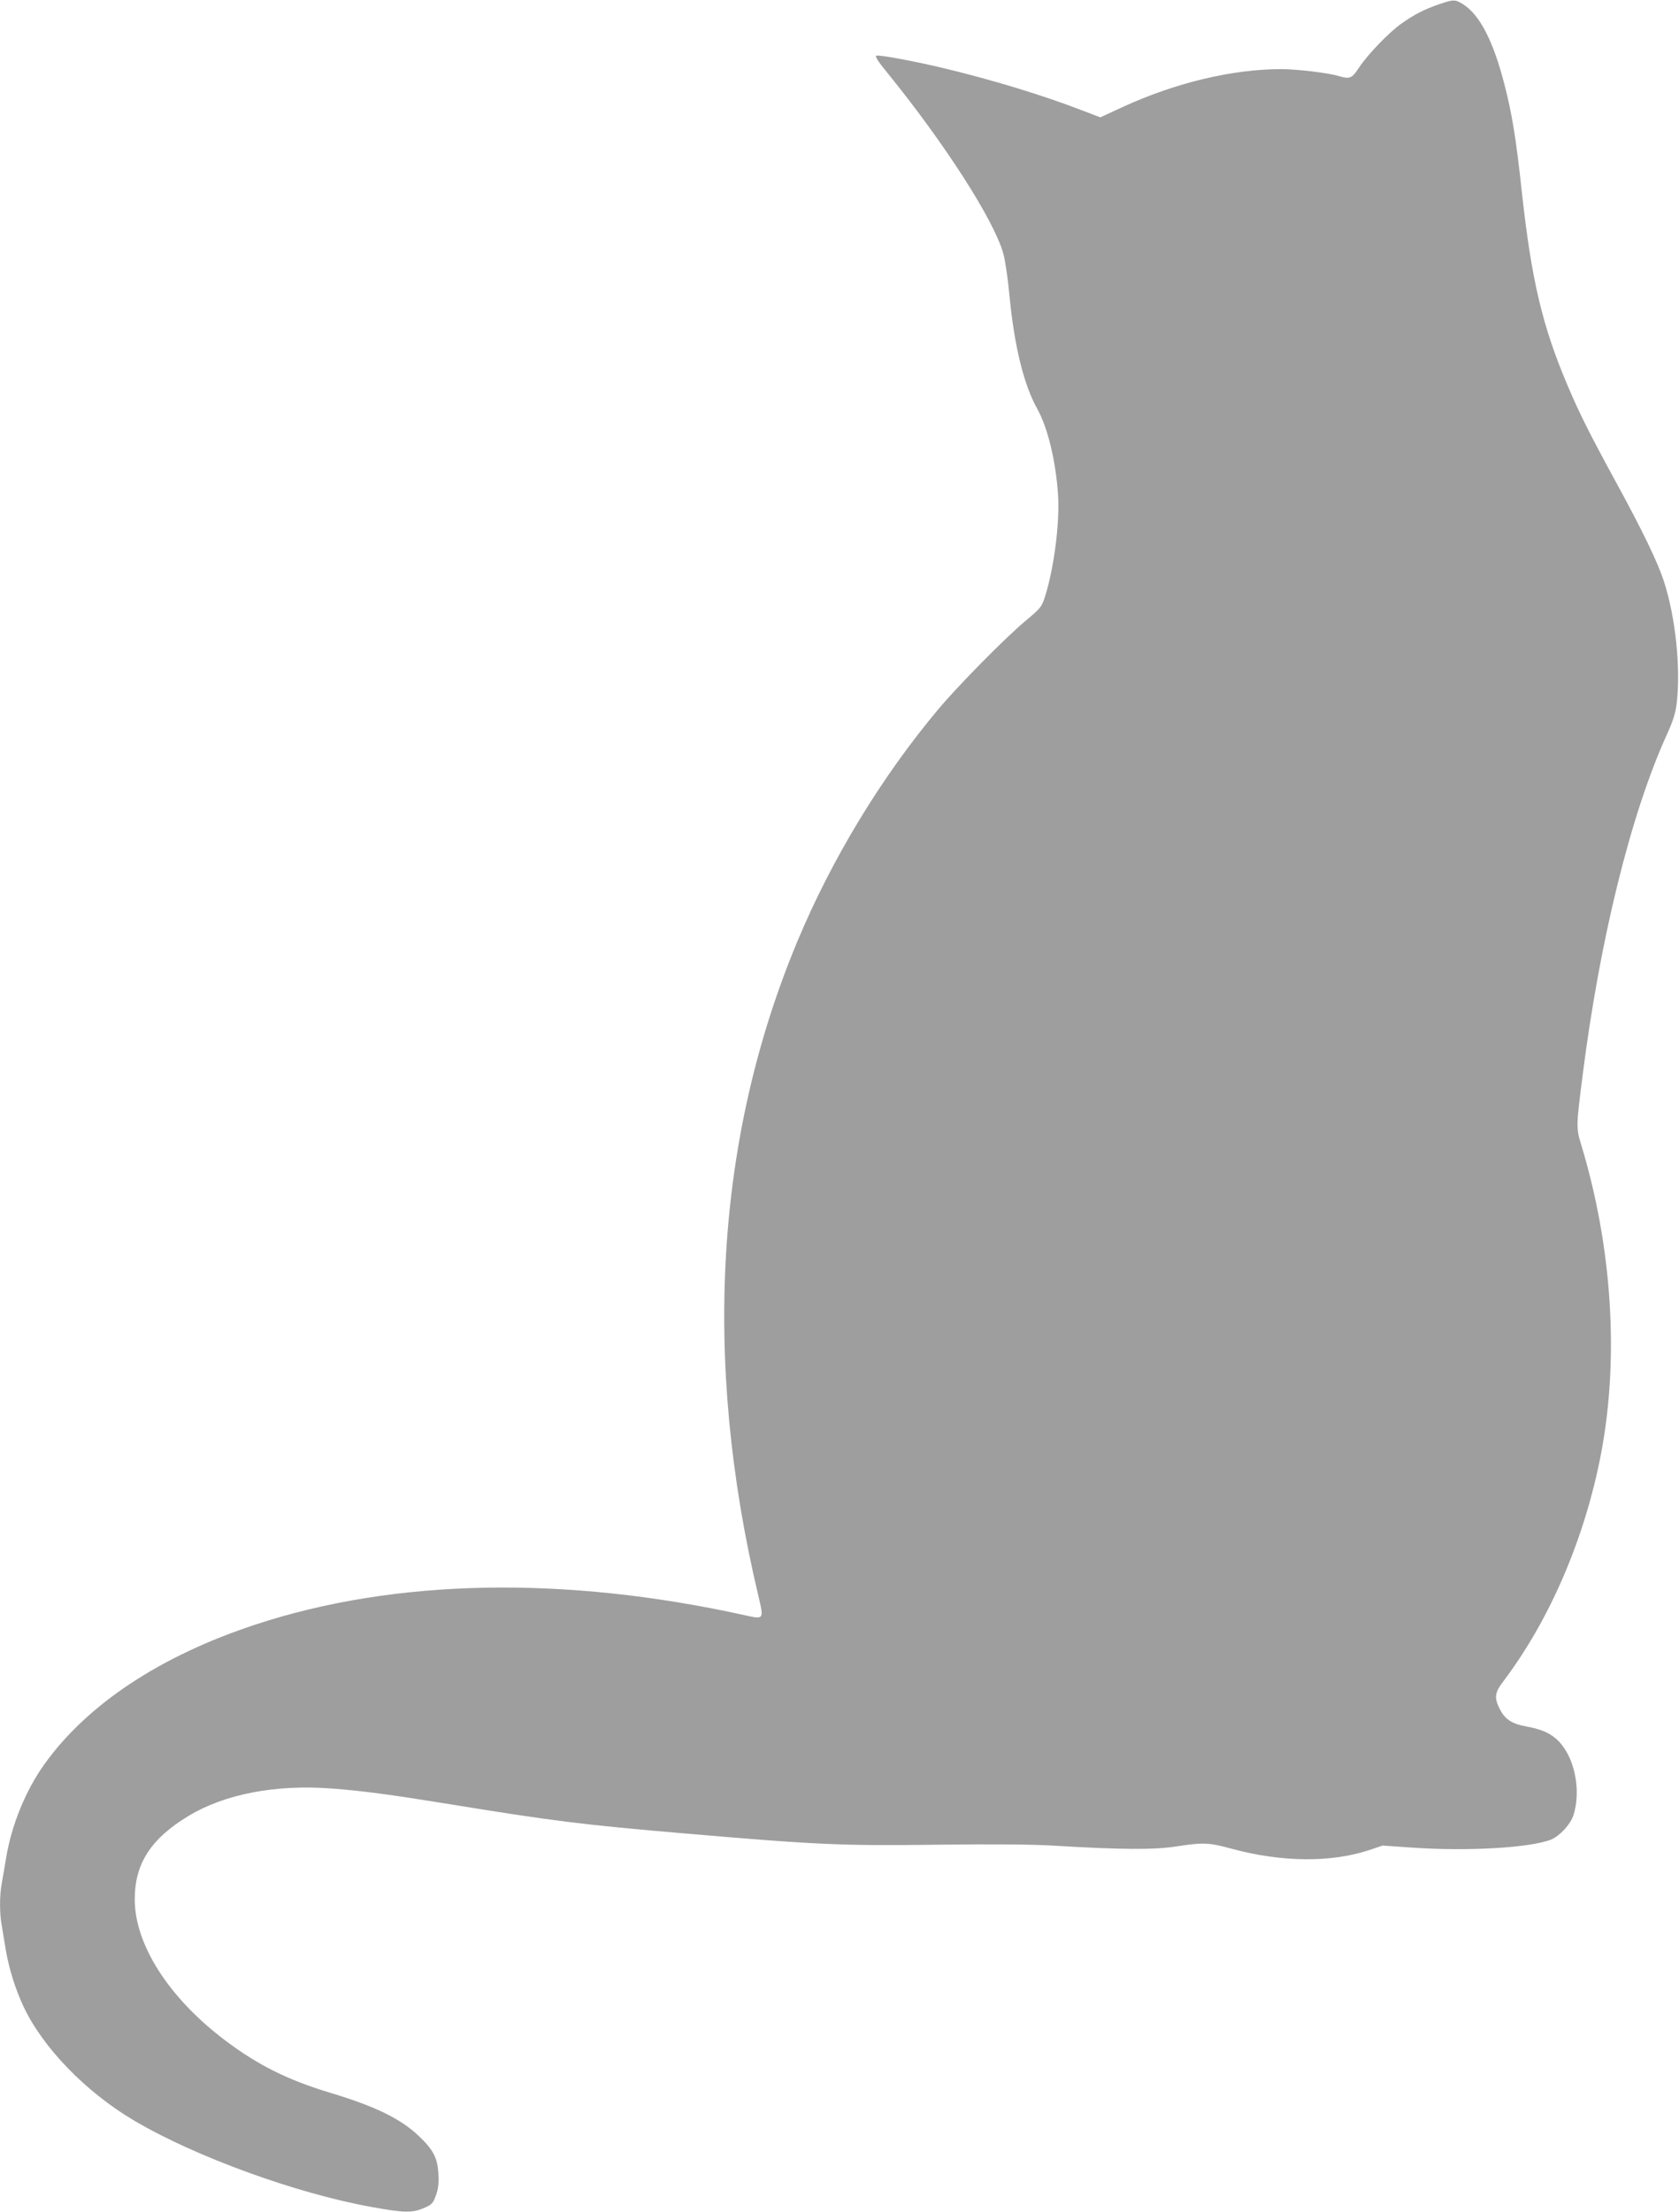<?xml version="1.0" standalone="no"?>
<!DOCTYPE svg PUBLIC "-//W3C//DTD SVG 20010904//EN"
 "http://www.w3.org/TR/2001/REC-SVG-20010904/DTD/svg10.dtd">
<svg version="1.0" xmlns="http://www.w3.org/2000/svg"
 width="972pt" height="1280pt" viewBox="0 0 972 1280"
 preserveAspectRatio="xMidYMid meet">
<g transform="translate(0,1280) scale(0.1,-0.1)"
fill="#9e9e9e" stroke="none">
<path d="M8330 12775 c-84 -29 -141 -58 -215 -110 -74 -52 -197 -180 -248
-257 -41 -62 -52 -67 -117 -48 -59 18 -241 40 -333 40 -281 0 -609 -78 -915
-218 l-132 -61 -113 43 c-220 85 -516 175 -792 241 -166 40 -369 78 -391 73
-11 -2 7 -31 62 -98 330 -406 617 -851 672 -1046 11 -38 27 -148 36 -244 27
-286 82 -515 160 -654 61 -110 107 -296 121 -496 11 -160 -22 -424 -75 -591
-19 -61 -25 -68 -116 -144 -117 -98 -390 -375 -502 -509 -330 -393 -617 -867
-815 -1341 -475 -1137 -552 -2419 -227 -3788 33 -140 34 -138 -79 -113 -1043
230 -2023 212 -2831 -54 -549 -180 -973 -460 -1222 -807 -109 -152 -192 -354
-223 -546 -8 -50 -20 -116 -25 -146 -13 -69 -13 -172 0 -242 5 -30 16 -95 24
-145 19 -107 53 -218 101 -322 110 -237 361 -497 641 -662 355 -210 942 -423
1379 -501 182 -33 230 -34 295 -7 50 21 56 27 73 73 14 38 18 68 15 126 -5 93
-29 139 -114 220 -106 100 -251 171 -511 249 -245 74 -417 159 -606 301 -328
246 -527 556 -527 819 0 207 94 352 314 484 208 125 504 182 826 157 169 -12
346 -36 655 -86 631 -103 794 -123 1390 -174 769 -66 908 -72 1465 -65 327 4
549 2 680 -6 381 -23 574 -24 700 -4 157 24 187 23 323 -14 288 -78 574 -80
794 -7 l77 26 174 -12 c321 -22 683 -1 802 47 49 20 112 88 129 141 45 142 8
332 -86 428 -44 45 -95 68 -186 85 -84 15 -125 42 -154 100 -34 65 -30 96 19
160 270 357 473 828 567 1320 105 553 64 1197 -116 1789 -29 95 -28 107 8 391
100 793 281 1524 489 1980 34 74 50 125 56 175 25 205 -5 500 -73 710 -34 107
-123 292 -275 570 -157 288 -213 400 -282 562 -147 345 -210 612 -266 1123
-33 307 -56 449 -101 623 -65 252 -143 402 -240 463 -46 28 -54 28 -139 -1z"/>
</g>
</svg>

